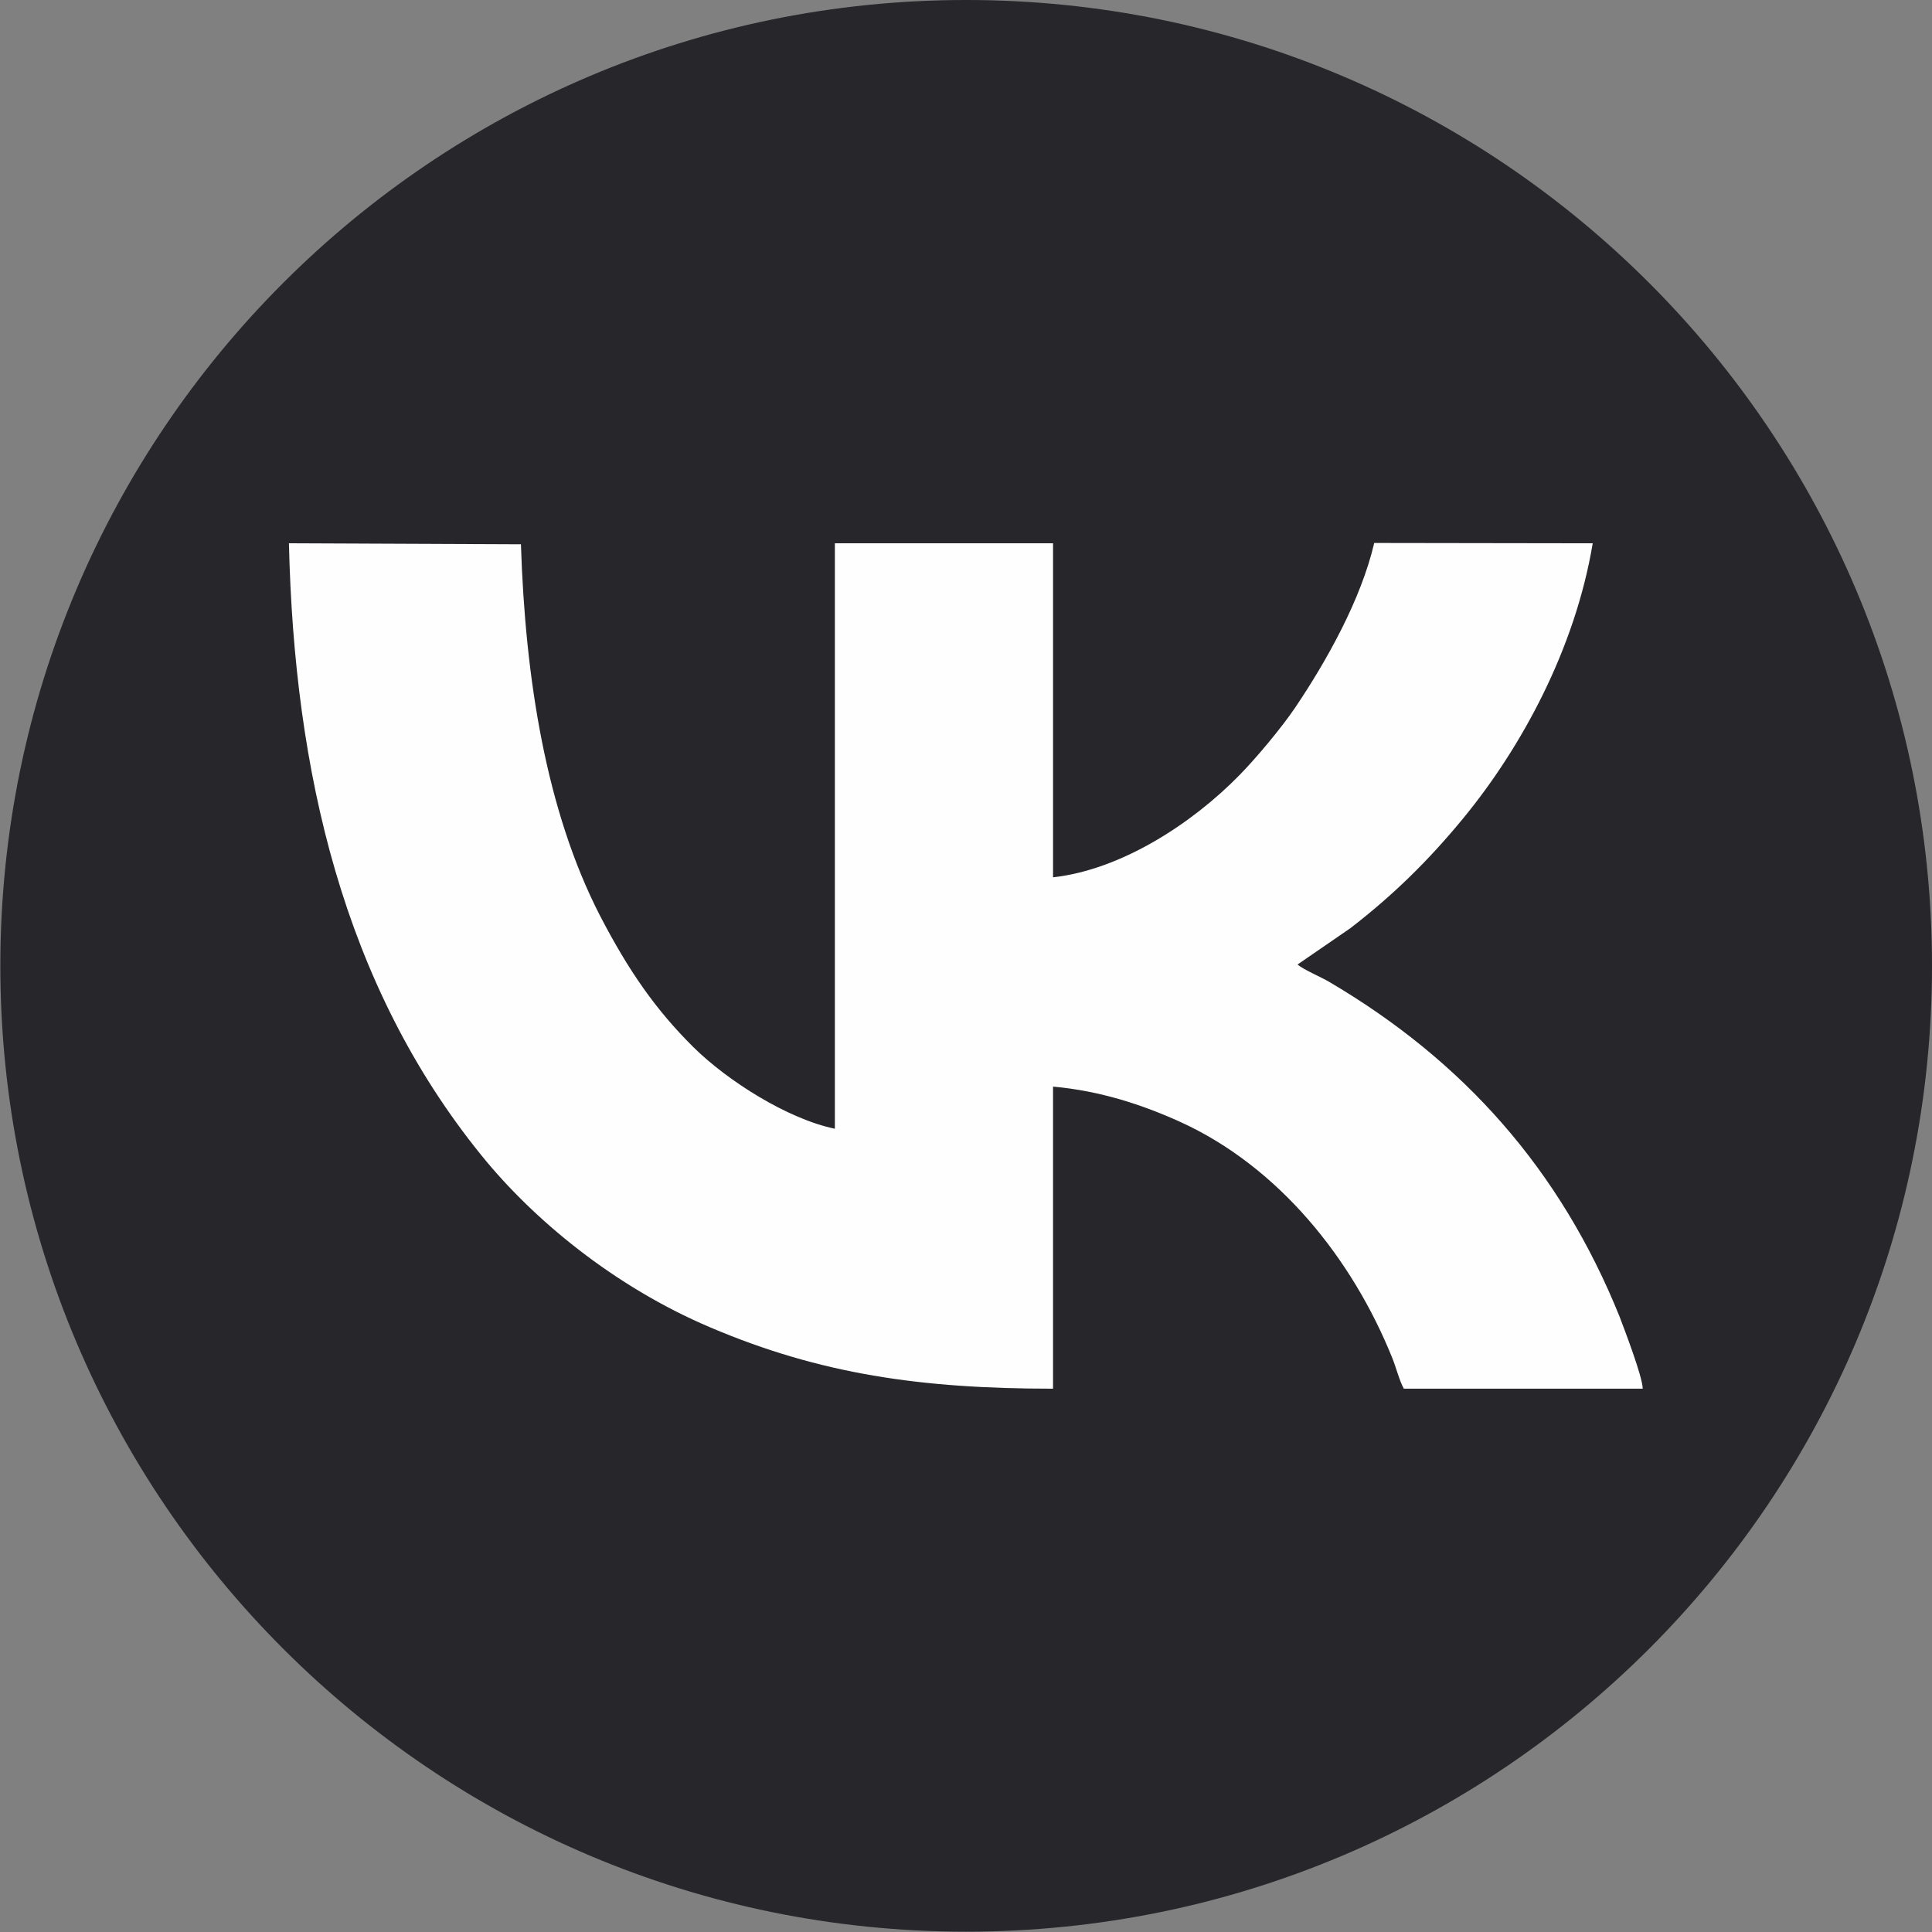 <?xml version="1.0" encoding="UTF-8"?> <!-- Creator: CorelDRAW 2020 (64-Bit) --> <svg xmlns="http://www.w3.org/2000/svg" xmlns:xlink="http://www.w3.org/1999/xlink" xmlns:xodm="http://www.corel.com/coreldraw/odm/2003" xml:space="preserve" width="28.298mm" height="28.298mm" style="shape-rendering:geometricPrecision; text-rendering:geometricPrecision; image-rendering:optimizeQuality; fill-rule:evenodd; clip-rule:evenodd" viewBox="0 0 58.71 58.71"><rect x="0" y="0" width="58.71" height="58.71" fill="#808080" stroke="none"/> <defs> <style type="text/css"> <![CDATA[ .fil1 {fill:#FEFEFE} .fil0 {fill:#26262B;fill-rule:nonzero} ]]> </style> </defs> <g id="Слой_x0020_1">  <g id="_1327397500784"> <path class="fil0" d="M58.71 29.35c0,16.21 -13.14,29.35 -29.35,29.35 -16.21,0 -29.35,-13.14 -29.35,-29.35 0,-16.21 13.14,-29.35 29.35,-29.35 16.21,0 29.35,13.14 29.35,29.35z"></path> <path class="fil1" d="M32 42.2l0 -9.18c1.44,0.13 2.71,0.55 3.86,1.07 2.99,1.36 5.23,4.15 6.45,7.18 0.11,0.27 0.22,0.7 0.35,0.93l7.26 0c-0.01,-0.38 -0.55,-1.78 -0.7,-2.18 -1.8,-4.47 -4.74,-7.78 -8.84,-10.19 -0.24,-0.14 -0.78,-0.37 -0.95,-0.52l1.6 -1.1c1.3,-1 2.39,-2.07 3.44,-3.35 1.75,-2.13 3.39,-5.12 3.93,-8.35l-6.64 -0.01c-0.4,1.72 -1.45,3.59 -2.4,5 -0.42,0.62 -1.18,1.53 -1.7,2.06 -1.44,1.47 -3.59,2.87 -5.66,3.1l0 -10.15 -6.63 0 -0 17.79c-1.42,-0.29 -3.26,-1.45 -4.3,-2.48 -1.14,-1.13 -1.97,-2.32 -2.84,-4 -1.64,-3.19 -2.27,-7.22 -2.4,-11.28l-7.05 -0.03c0.16,6.93 1.65,13.42 5.85,18.6 1.55,1.92 4.01,3.98 6.96,5.23 3.34,1.42 6.4,1.86 10.41,1.86z"></path> </g> </g> </svg> 